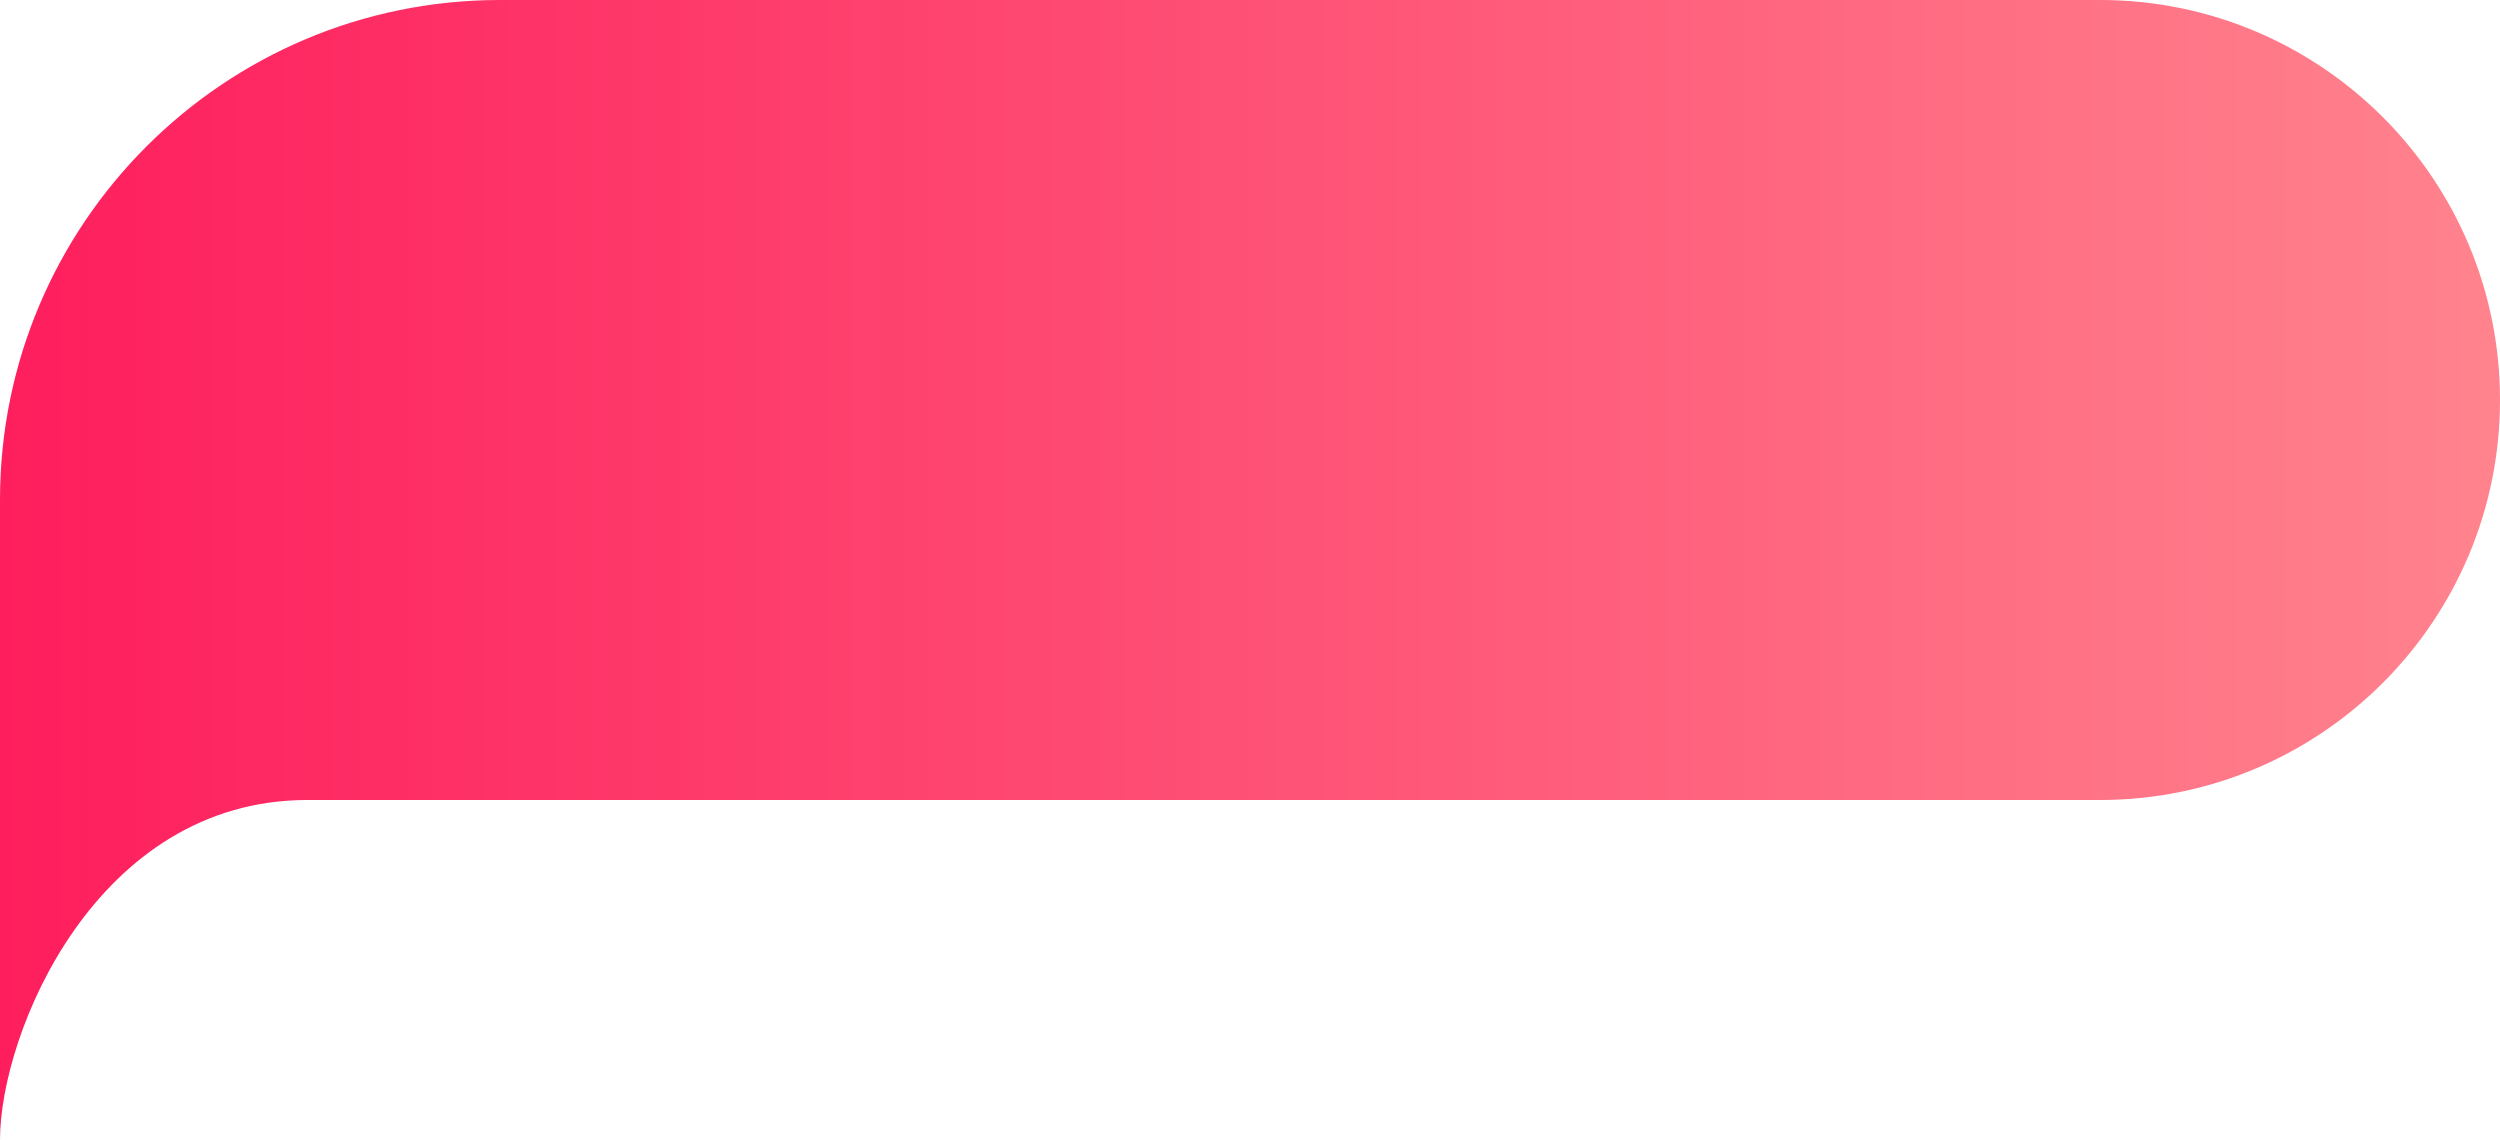 <svg width="125" height="57" viewBox="0 0 125 57" fill="none" xmlns="http://www.w3.org/2000/svg">
<path d="M125 20C125 8.954 116.046 0 105 0H25C11.193 0 0 11.193 0 25V57C0 51.655 4.803 40 15.368 40H105C116.046 40 125 31.045 125 20Z" fill="url(#paint0_linear_1_12581)"/>
<defs>
<linearGradient id="paint0_linear_1_12581" x1="0" y1="23.129" x2="133.555" y2="23.129" gradientUnits="userSpaceOnUse">
<stop stop-color="#FE1E5D"/>
<stop offset="1" stop-color="#FF8A91"/>
</linearGradient>
</defs>
</svg>
